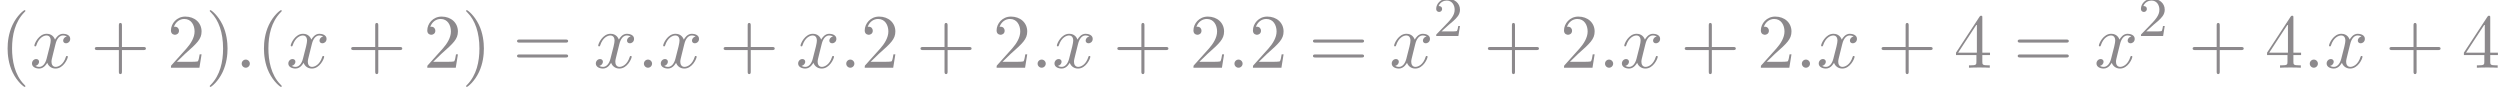 <?xml version='1.0' encoding='UTF-8'?>
<!-- This file was generated by dvisvgm 1.15.1 -->
<svg height='12.338pt' version='1.1' viewBox='53.798 83.629 355.183 12.338' width='355.183pt' xmlns='http://www.w3.org/2000/svg' xmlns:xlink='http://www.w3.org/1999/xlink'>
<defs>
<path d='M2.095 -0.578C2.095 -0.895 1.833 -1.156 1.516 -1.156S0.938 -0.895 0.938 -0.578S1.2 0 1.516 0S2.095 -0.262 2.095 -0.578Z' id='g0-58'/>
<path d='M3.644 -3.295C3.709 -3.578 3.96 -4.582 4.724 -4.582C4.778 -4.582 5.04 -4.582 5.269 -4.44C4.964 -4.385 4.745 -4.113 4.745 -3.851C4.745 -3.676 4.865 -3.469 5.16 -3.469C5.4 -3.469 5.749 -3.665 5.749 -4.102C5.749 -4.669 5.105 -4.822 4.735 -4.822C4.102 -4.822 3.72 -4.244 3.589 -3.993C3.316 -4.713 2.727 -4.822 2.411 -4.822C1.276 -4.822 0.655 -3.415 0.655 -3.142C0.655 -3.033 0.764 -3.033 0.785 -3.033C0.873 -3.033 0.905 -3.055 0.927 -3.153C1.298 -4.309 2.018 -4.582 2.389 -4.582C2.596 -4.582 2.978 -4.484 2.978 -3.851C2.978 -3.513 2.793 -2.782 2.389 -1.255C2.215 -0.578 1.833 -0.12 1.353 -0.12C1.287 -0.12 1.036 -0.12 0.807 -0.262C1.08 -0.316 1.32 -0.545 1.32 -0.851C1.32 -1.145 1.08 -1.233 0.916 -1.233C0.589 -1.233 0.316 -0.949 0.316 -0.6C0.316 -0.098 0.862 0.12 1.342 0.12C2.062 0.12 2.455 -0.644 2.487 -0.709C2.618 -0.305 3.011 0.12 3.665 0.12C4.789 0.12 5.411 -1.287 5.411 -1.56C5.411 -1.669 5.313 -1.669 5.28 -1.669C5.182 -1.669 5.16 -1.625 5.138 -1.549C4.778 -0.382 4.036 -0.12 3.687 -0.12C3.262 -0.12 3.087 -0.469 3.087 -0.84C3.087 -1.08 3.153 -1.32 3.273 -1.8L3.644 -3.295Z' id='g0-120'/>
<path d='M3.611 2.618C3.611 2.585 3.611 2.564 3.425 2.378C2.062 1.004 1.713 -1.058 1.713 -2.727C1.713 -4.625 2.127 -6.524 3.469 -7.887C3.611 -8.018 3.611 -8.04 3.611 -8.073C3.611 -8.149 3.567 -8.182 3.502 -8.182C3.393 -8.182 2.411 -7.44 1.767 -6.055C1.211 -4.855 1.08 -3.644 1.08 -2.727C1.08 -1.876 1.2 -0.556 1.8 0.676C2.455 2.018 3.393 2.727 3.502 2.727C3.567 2.727 3.611 2.695 3.611 2.618Z' id='g2-40'/>
<path d='M3.153 -2.727C3.153 -3.578 3.033 -4.898 2.433 -6.131C1.778 -7.473 0.84 -8.182 0.731 -8.182C0.665 -8.182 0.622 -8.138 0.622 -8.073C0.622 -8.04 0.622 -8.018 0.829 -7.822C1.898 -6.742 2.52 -5.007 2.52 -2.727C2.52 -0.862 2.116 1.058 0.764 2.433C0.622 2.564 0.622 2.585 0.622 2.618C0.622 2.684 0.665 2.727 0.731 2.727C0.84 2.727 1.822 1.985 2.465 0.6C3.022 -0.6 3.153 -1.811 3.153 -2.727Z' id='g2-41'/>
<path d='M4.462 -2.509H7.505C7.658 -2.509 7.865 -2.509 7.865 -2.727S7.658 -2.945 7.505 -2.945H4.462V-6C4.462 -6.153 4.462 -6.36 4.244 -6.36S4.025 -6.153 4.025 -6V-2.945H0.971C0.818 -2.945 0.611 -2.945 0.611 -2.727S0.818 -2.509 0.971 -2.509H4.025V0.545C4.025 0.698 4.025 0.905 4.244 0.905S4.462 0.698 4.462 0.545V-2.509Z' id='g2-43'/>
<path d='M1.385 -0.84L2.542 -1.964C4.244 -3.469 4.898 -4.058 4.898 -5.149C4.898 -6.393 3.916 -7.265 2.585 -7.265C1.353 -7.265 0.545 -6.262 0.545 -5.291C0.545 -4.68 1.091 -4.68 1.124 -4.68C1.309 -4.68 1.691 -4.811 1.691 -5.258C1.691 -5.542 1.495 -5.825 1.113 -5.825C1.025 -5.825 1.004 -5.825 0.971 -5.815C1.222 -6.524 1.811 -6.927 2.444 -6.927C3.436 -6.927 3.905 -6.044 3.905 -5.149C3.905 -4.276 3.36 -3.415 2.76 -2.738L0.665 -0.404C0.545 -0.284 0.545 -0.262 0.545 0H4.593L4.898 -1.898H4.625C4.571 -1.571 4.495 -1.091 4.385 -0.927C4.309 -0.84 3.589 -0.84 3.349 -0.84H1.385Z' id='g2-50'/>
<path d='M3.207 -1.8V-0.851C3.207 -0.458 3.185 -0.338 2.378 -0.338H2.149V0C2.596 -0.033 3.164 -0.033 3.622 -0.033S4.658 -0.033 5.105 0V-0.338H4.876C4.069 -0.338 4.047 -0.458 4.047 -0.851V-1.8H5.138V-2.138H4.047V-7.102C4.047 -7.32 4.047 -7.385 3.873 -7.385C3.775 -7.385 3.742 -7.385 3.655 -7.255L0.305 -2.138V-1.8H3.207ZM3.273 -2.138H0.611L3.273 -6.207V-2.138Z' id='g2-52'/>
<path d='M7.495 -3.567C7.658 -3.567 7.865 -3.567 7.865 -3.785S7.658 -4.004 7.505 -4.004H0.971C0.818 -4.004 0.611 -4.004 0.611 -3.785S0.818 -3.567 0.982 -3.567H7.495ZM7.505 -1.451C7.658 -1.451 7.865 -1.451 7.865 -1.669S7.658 -1.887 7.495 -1.887H0.982C0.818 -1.887 0.611 -1.887 0.611 -1.669S0.818 -1.451 0.971 -1.451H7.505Z' id='g2-61'/>
<path d='M2.248 -1.626C2.375 -1.745 2.71 -2.008 2.837 -2.12C3.332 -2.574 3.802 -3.013 3.802 -3.738C3.802 -4.686 3.005 -5.3 2.008 -5.3C1.052 -5.3 0.422 -4.575 0.422 -3.865C0.422 -3.475 0.733 -3.419 0.845 -3.419C1.012 -3.419 1.259 -3.539 1.259 -3.842C1.259 -4.256 0.861 -4.256 0.765 -4.256C0.996 -4.838 1.53 -5.037 1.921 -5.037C2.662 -5.037 3.045 -4.407 3.045 -3.738C3.045 -2.909 2.463 -2.303 1.522 -1.339L0.518 -0.303C0.422 -0.215 0.422 -0.199 0.422 0H3.571L3.802 -1.427H3.555C3.531 -1.267 3.467 -0.869 3.371 -0.717C3.324 -0.654 2.718 -0.654 2.59 -0.654H1.172L2.248 -1.626Z' id='g1-50'/>
</defs>
<g id='page1'>
<g fill='#8c898c'>
<use x='53.798' xlink:href='#g2-40' y='93.25'/>
<use x='58.025' xlink:href='#g0-120' y='93.25'/>
<use x='66.661' xlink:href='#g2-43' y='93.25'/>
<use x='77.538' xlink:href='#g2-50' y='93.25'/>
<use x='82.972' xlink:href='#g2-41' y='93.25'/>
<use x='87.199' xlink:href='#g0-58' y='93.25'/>
<use x='90.218' xlink:href='#g2-40' y='93.25'/>
<use x='94.444' xlink:href='#g0-120' y='93.25'/>
<use x='103.08' xlink:href='#g2-43' y='93.25'/>
<use x='113.957' xlink:href='#g2-50' y='93.25'/>
<use x='119.392' xlink:href='#g2-41' y='93.25'/>
<use x='126.648' xlink:href='#g2-61' y='93.25'/>
<use x='138.132' xlink:href='#g0-120' y='93.25'/>
<use x='144.343' xlink:href='#g0-58' y='93.25'/>
<use x='147.362' xlink:href='#g0-120' y='93.25'/>
<use x='155.998' xlink:href='#g2-43' y='93.25'/>
<use x='166.876' xlink:href='#g0-120' y='93.25'/>
<use x='173.087' xlink:href='#g0-58' y='93.25'/>
<use x='176.106' xlink:href='#g2-50' y='93.25'/>
<use x='183.965' xlink:href='#g2-43' y='93.25'/>
<use x='194.842' xlink:href='#g2-50' y='93.25'/>
<use x='200.276' xlink:href='#g0-58' y='93.25'/>
<use x='203.295' xlink:href='#g0-120' y='93.25'/>
<use x='211.931' xlink:href='#g2-43' y='93.25'/>
<use x='222.808' xlink:href='#g2-50' y='93.25'/>
<use x='228.242' xlink:href='#g0-58' y='93.25'/>
<use x='231.261' xlink:href='#g2-50' y='93.25'/>
<use x='239.726' xlink:href='#g2-61' y='93.25'/>
<use x='251.209' xlink:href='#g0-120' y='93.25'/>
<use x='257.421' xlink:href='#g1-50' y='88.746'/>
<use x='264.577' xlink:href='#g2-43' y='93.25'/>
<use x='275.455' xlink:href='#g2-50' y='93.25'/>
<use x='280.889' xlink:href='#g0-58' y='93.25'/>
<use x='283.908' xlink:href='#g0-120' y='93.25'/>
<use x='292.544' xlink:href='#g2-43' y='93.25'/>
<use x='303.421' xlink:href='#g2-50' y='93.25'/>
<use x='308.855' xlink:href='#g0-58' y='93.25'/>
<use x='311.874' xlink:href='#g0-120' y='93.25'/>
<use x='320.51' xlink:href='#g2-43' y='93.25'/>
<use x='331.387' xlink:href='#g2-52' y='93.25'/>
<use x='339.852' xlink:href='#g2-61' y='93.25'/>
<use x='351.335' xlink:href='#g0-120' y='93.25'/>
<use x='357.547' xlink:href='#g1-50' y='88.746'/>
<use x='364.703' xlink:href='#g2-43' y='93.25'/>
<use x='375.581' xlink:href='#g2-52' y='93.25'/>
<use x='381.015' xlink:href='#g0-58' y='93.25'/>
<use x='384.034' xlink:href='#g0-120' y='93.25'/>
<use x='392.67' xlink:href='#g2-43' y='93.25'/>
<use x='403.547' xlink:href='#g2-52' y='93.25'/>
</g>
</g>
</svg>
<!--Rendered by QuickLaTeX.com-->